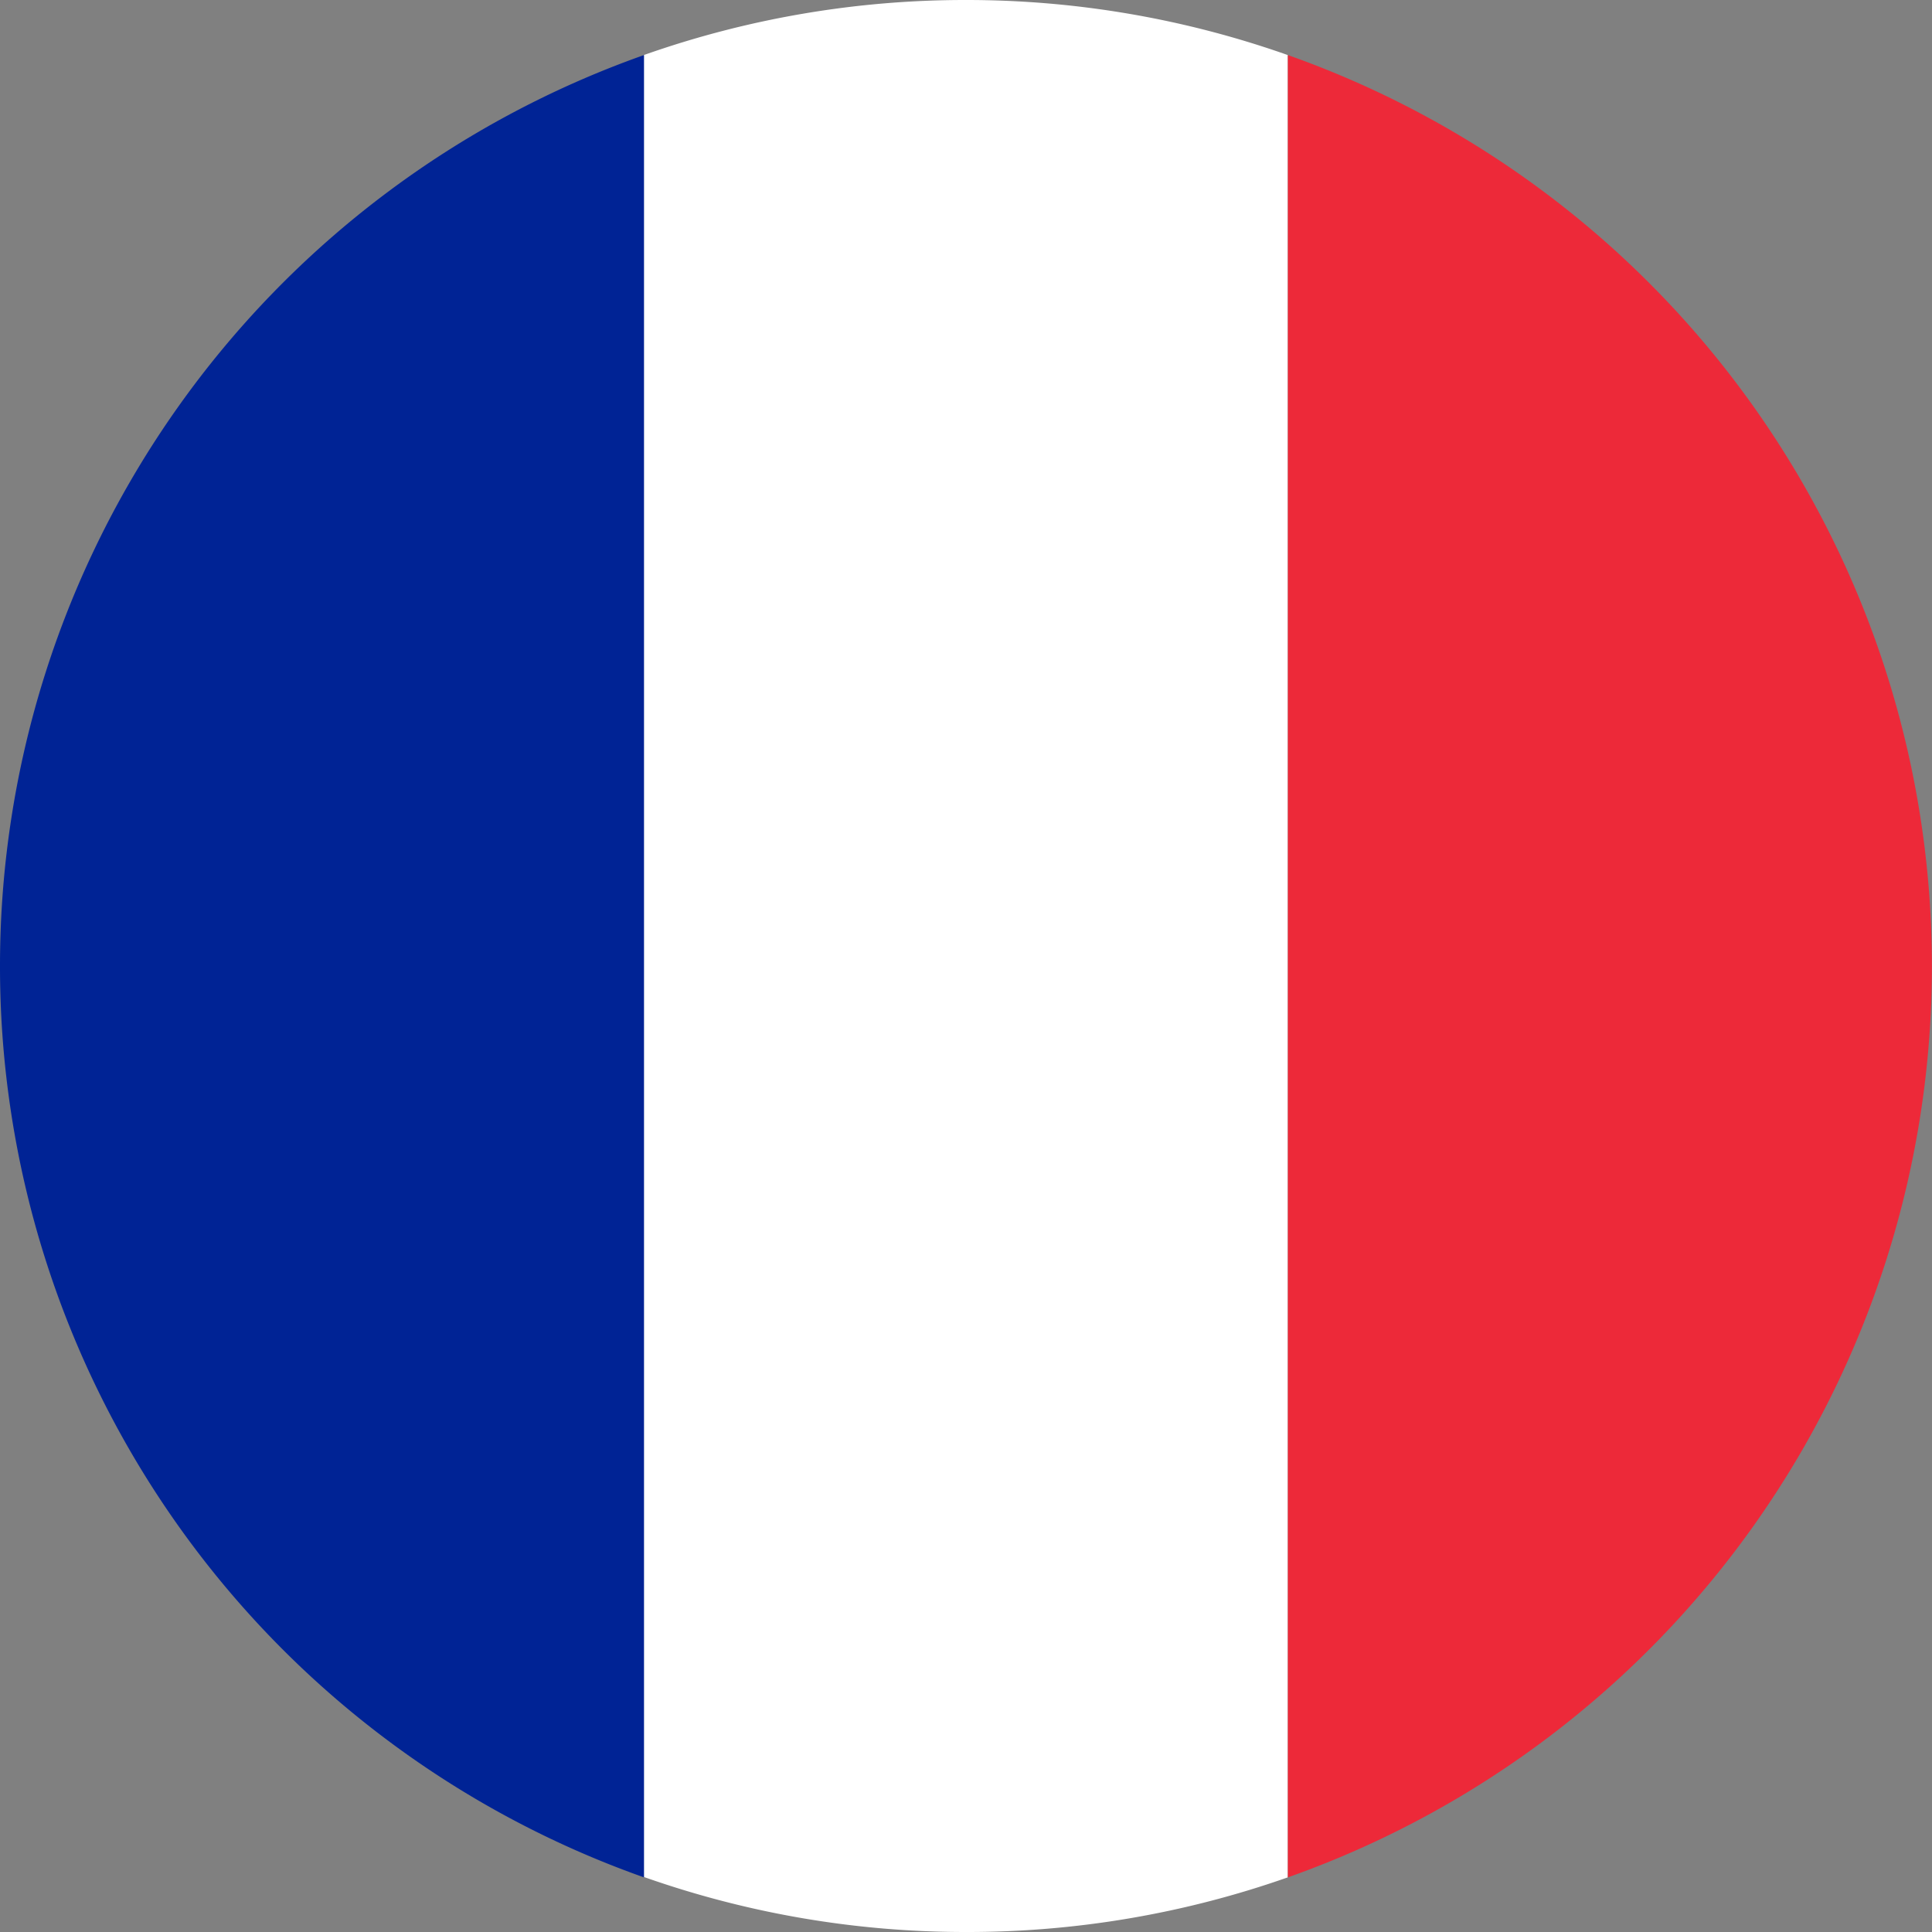<svg id="fre" xmlns="http://www.w3.org/2000/svg" width="18" height="18.003" viewBox="0 0 18 18.003">
  <rect x="0" y="0" width="18" height="18.003" fill="#808080" stroke="none"/>
  <path id="Path_5240" data-name="Path 5240" d="M445.8,131h0a8.989,8.989,0,0,1-3-.513V113.513a8.988,8.988,0,0,1,3-.513h0a8.988,8.988,0,0,1,3,.513v16.978A8.988,8.988,0,0,1,445.8,131Z" transform="translate(-436.802 -113)" fill="#fff"/>
  <path id="Path_5241" data-name="Path 5241" d="M640.8,137.889h0a9,9,0,0,1-6,8.489V129.4A9,9,0,0,1,640.8,137.889Z" transform="translate(-622.801 -128.887)" fill="#ed2939"/>
  <path id="Path_5242" data-name="Path 5242" d="M250.9,137.889a9,9,0,0,1,6-8.489v16.978a9,9,0,0,1-6-8.489Z" transform="translate(-250.9 -128.887)" fill="#002395"/>
</svg>
